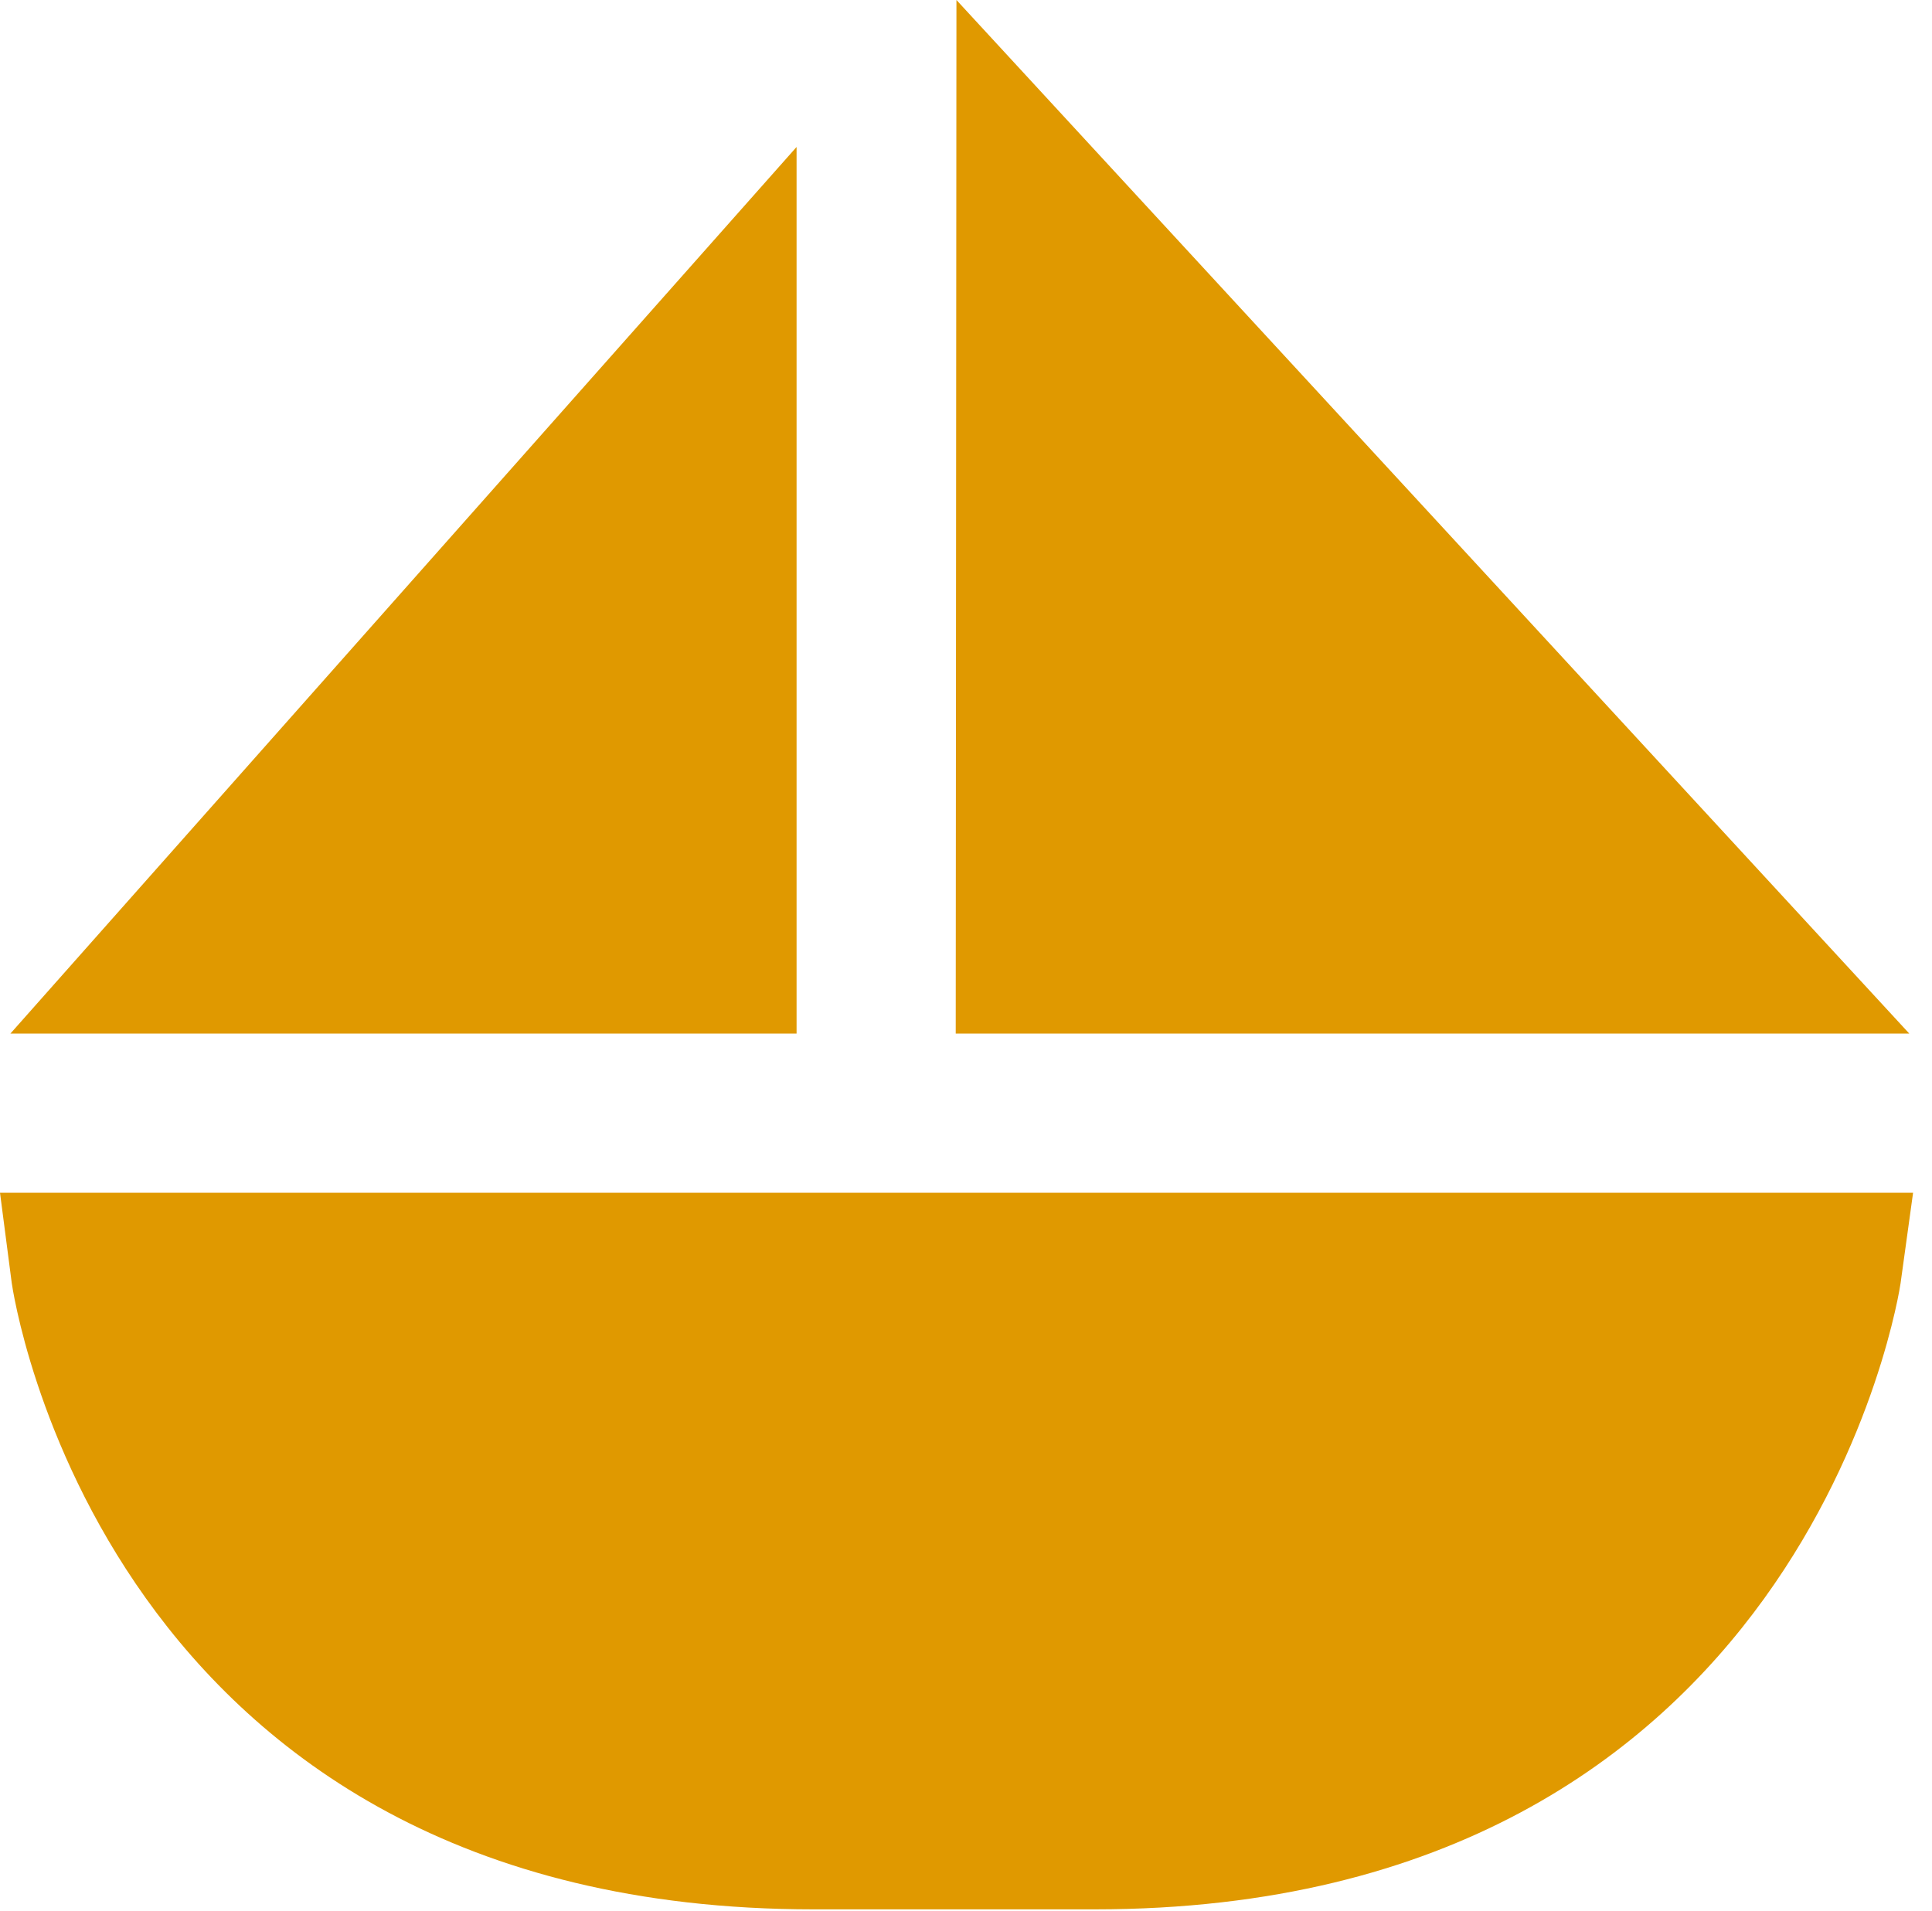 <?xml version="1.0" encoding="UTF-8"?> <svg xmlns="http://www.w3.org/2000/svg" width="92" height="91" viewBox="0 0 92 91" fill="none"><path d="M52.128 90.928H38.743C4.838 90.928 0.595 61.383 0.557 61.084L0 56.803L91.099 56.803L90.503 61.114C90.462 61.41 86.006 90.928 52.128 90.928ZM90.917 49.22L45.511 49.22L45.545 0L90.917 49.22ZM37.928 49.22L0.497 49.22L37.932 6.999L37.932 49.22H37.928Z" fill="#E09900"></path></svg> 